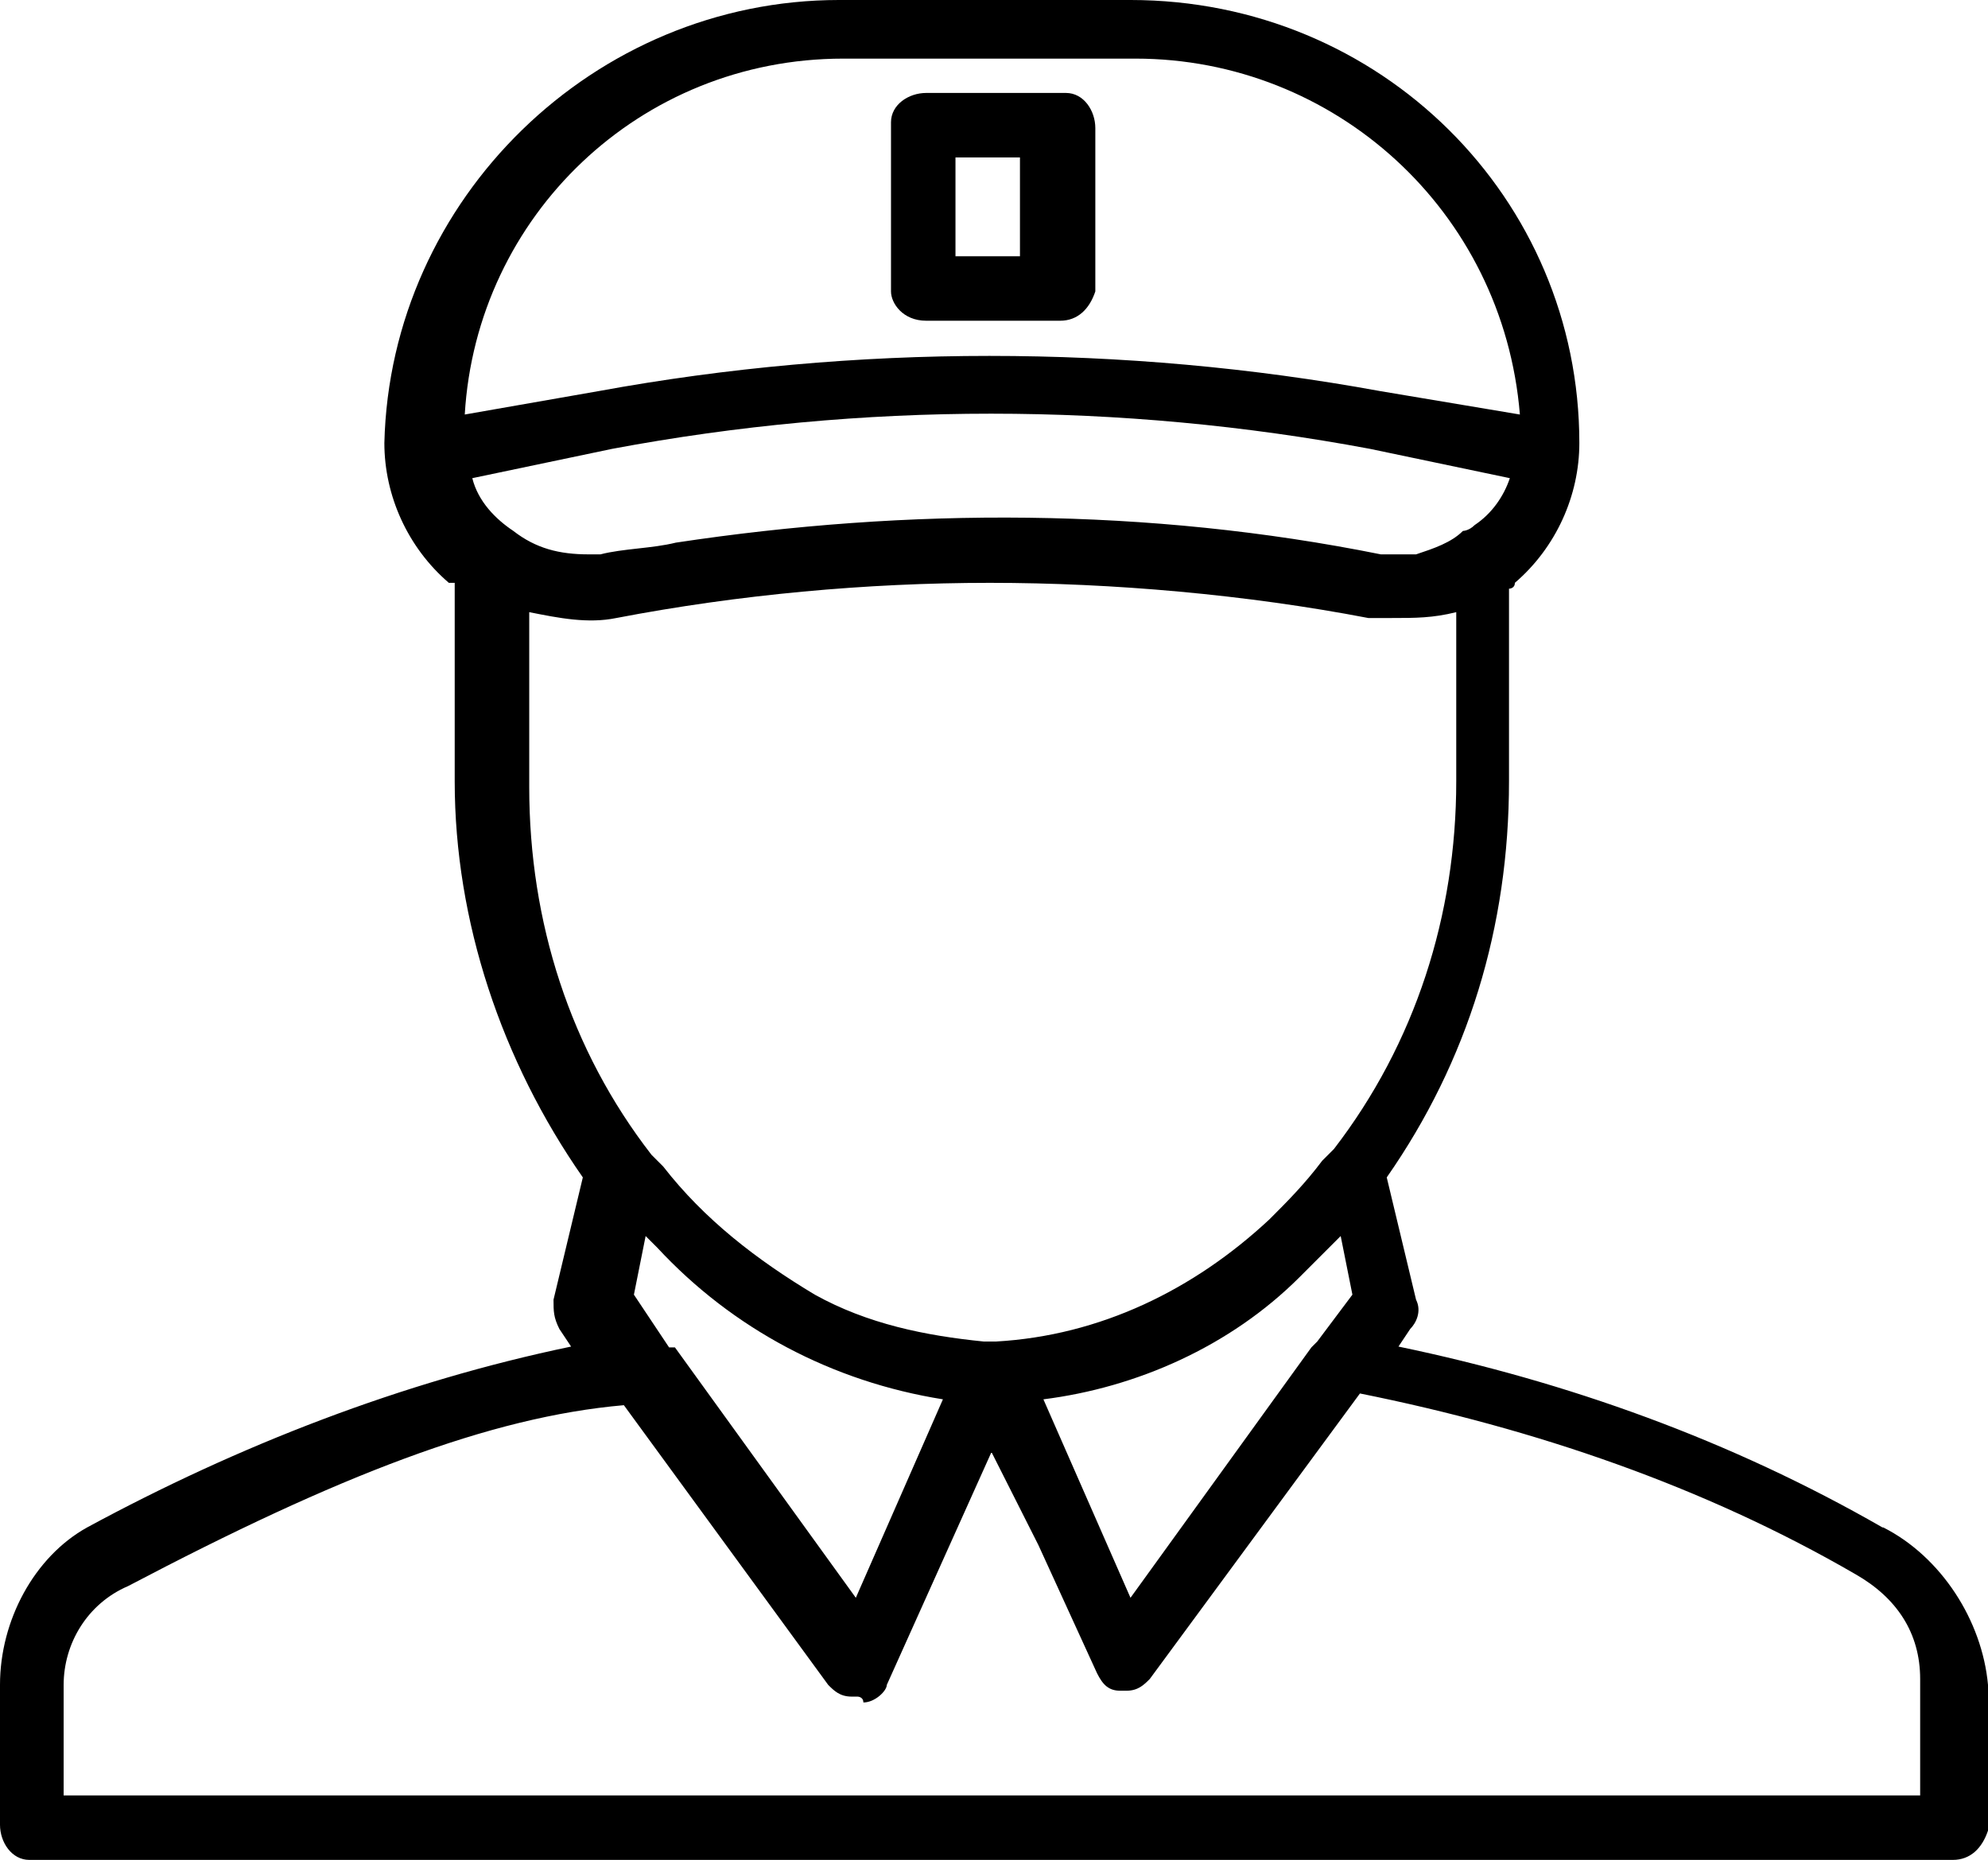 <?xml version="1.0" encoding="UTF-8"?> <svg xmlns="http://www.w3.org/2000/svg" id="Layer_2" data-name="Layer 2" viewBox="0 0 23.74 22.21"><defs><style> .cls-1 { stroke-width: 0px; } </style></defs><g id="Layer_2-2" data-name="Layer 2"><g id="_Слой_1" data-name=" Слой 1"><path id="retail-delivery-man" class="cls-1" d="m22.48,18.24c-1.81-1.04-3.76-1.74-5.78-2.16l.14-.21c.07-.07.14-.21.07-.35l-.35-1.46c.97-1.39,1.46-2.99,1.46-4.73v-2.3s.07,0,.07-.07c.49-.42.77-1.04.77-1.67,0-2.92-2.37-5.29-5.36-5.29h-3.48c-2.92,0-5.36,2.37-5.43,5.29,0,.63.28,1.25.77,1.67h.07v2.37c0,1.67.56,3.34,1.53,4.73l-.35,1.46c0,.14,0,.21.07.35l.14.21c-2.02.42-3.97,1.18-5.78,2.16-.63.35-1.04,1.11-1.04,1.88v1.67c0,.21.14.42.35.42h22.97c.21,0,.35-.14.42-.35v-1.74c-.07-.77-.56-1.53-1.25-1.88h0Zm-6.47-3.48l.14.7-.42.56-.07.07-2.16,2.99-1.04-2.37c1.11-.14,2.23-.63,3.06-1.46l.49-.49h0Zm1.6-8.49s0,.05,0,0c-.07.07-.14.07-.14.07-.14.14-.35.21-.56.28h-.42c-2.78-.56-5.64-.56-8.42-.14-.28.07-.63.07-.9.14h-.14c-.35,0-.63-.07-.9-.28-.21-.14-.42-.35-.49-.63l1.67-.35c2.99-.56,6.06-.56,9.05,0l1.67.35c-.07.21-.21.42-.42.56h0ZM10.08.7h3.48c2.37,0,4.39,1.81,4.59,4.25l-1.67-.28c-3.06-.56-6.27-.56-9.33,0l-1.6.28c.14-2.37,2.09-4.25,4.52-4.25h.01Zm-3.76,6.61c.35.07.7.14,1.04.07,1.46-.28,2.99-.42,4.46-.42s3.06.14,4.52.42h.28c.28,0,.49,0,.77-.07v2.02c0,1.6-.49,3.13-1.46,4.39h0l-.14.14c-.21.28-.42.49-.63.7-.9.84-2.02,1.39-3.27,1.46h-.14c-.7-.07-1.39-.21-2.02-.56-.7-.42-1.32-.9-1.81-1.53l-.14-.14h0c-.97-1.25-1.46-2.78-1.46-4.39v-2.09h0Zm4.94,9.4l-1.04,2.37-2.16-2.99h-.07l-.42-.63.14-.7c.07.07.14.14.14.14.9.97,2.09,1.6,3.41,1.81h0Zm11.63,4.73H.76v-1.32c0-.49.28-.97.77-1.18,2.51-1.32,4.32-2.02,5.92-2.16l2.44,3.34c.07.07.14.14.28.14h.07s.07,0,.07.07h0c.14,0,.28-.14.28-.21l1.25-2.78.56,1.11.7,1.53c.07.14.14.21.28.21h.07c.14,0,.21-.07.28-.14l2.51-3.41c2.09.42,4.11,1.11,5.92,2.16.49.28.77.7.77,1.25v1.39h-.04ZM11.06,3.83h1.6c.21,0,.35-.14.42-.35v-1.95c0-.21-.14-.42-.35-.42h-1.67c-.21,0-.42.14-.42.35v2.02c0,.14.14.35.42.35t0,0h0Zm.35-1.95h.77v1.18h-.77v-1.18Z"></path></g></g></svg> 